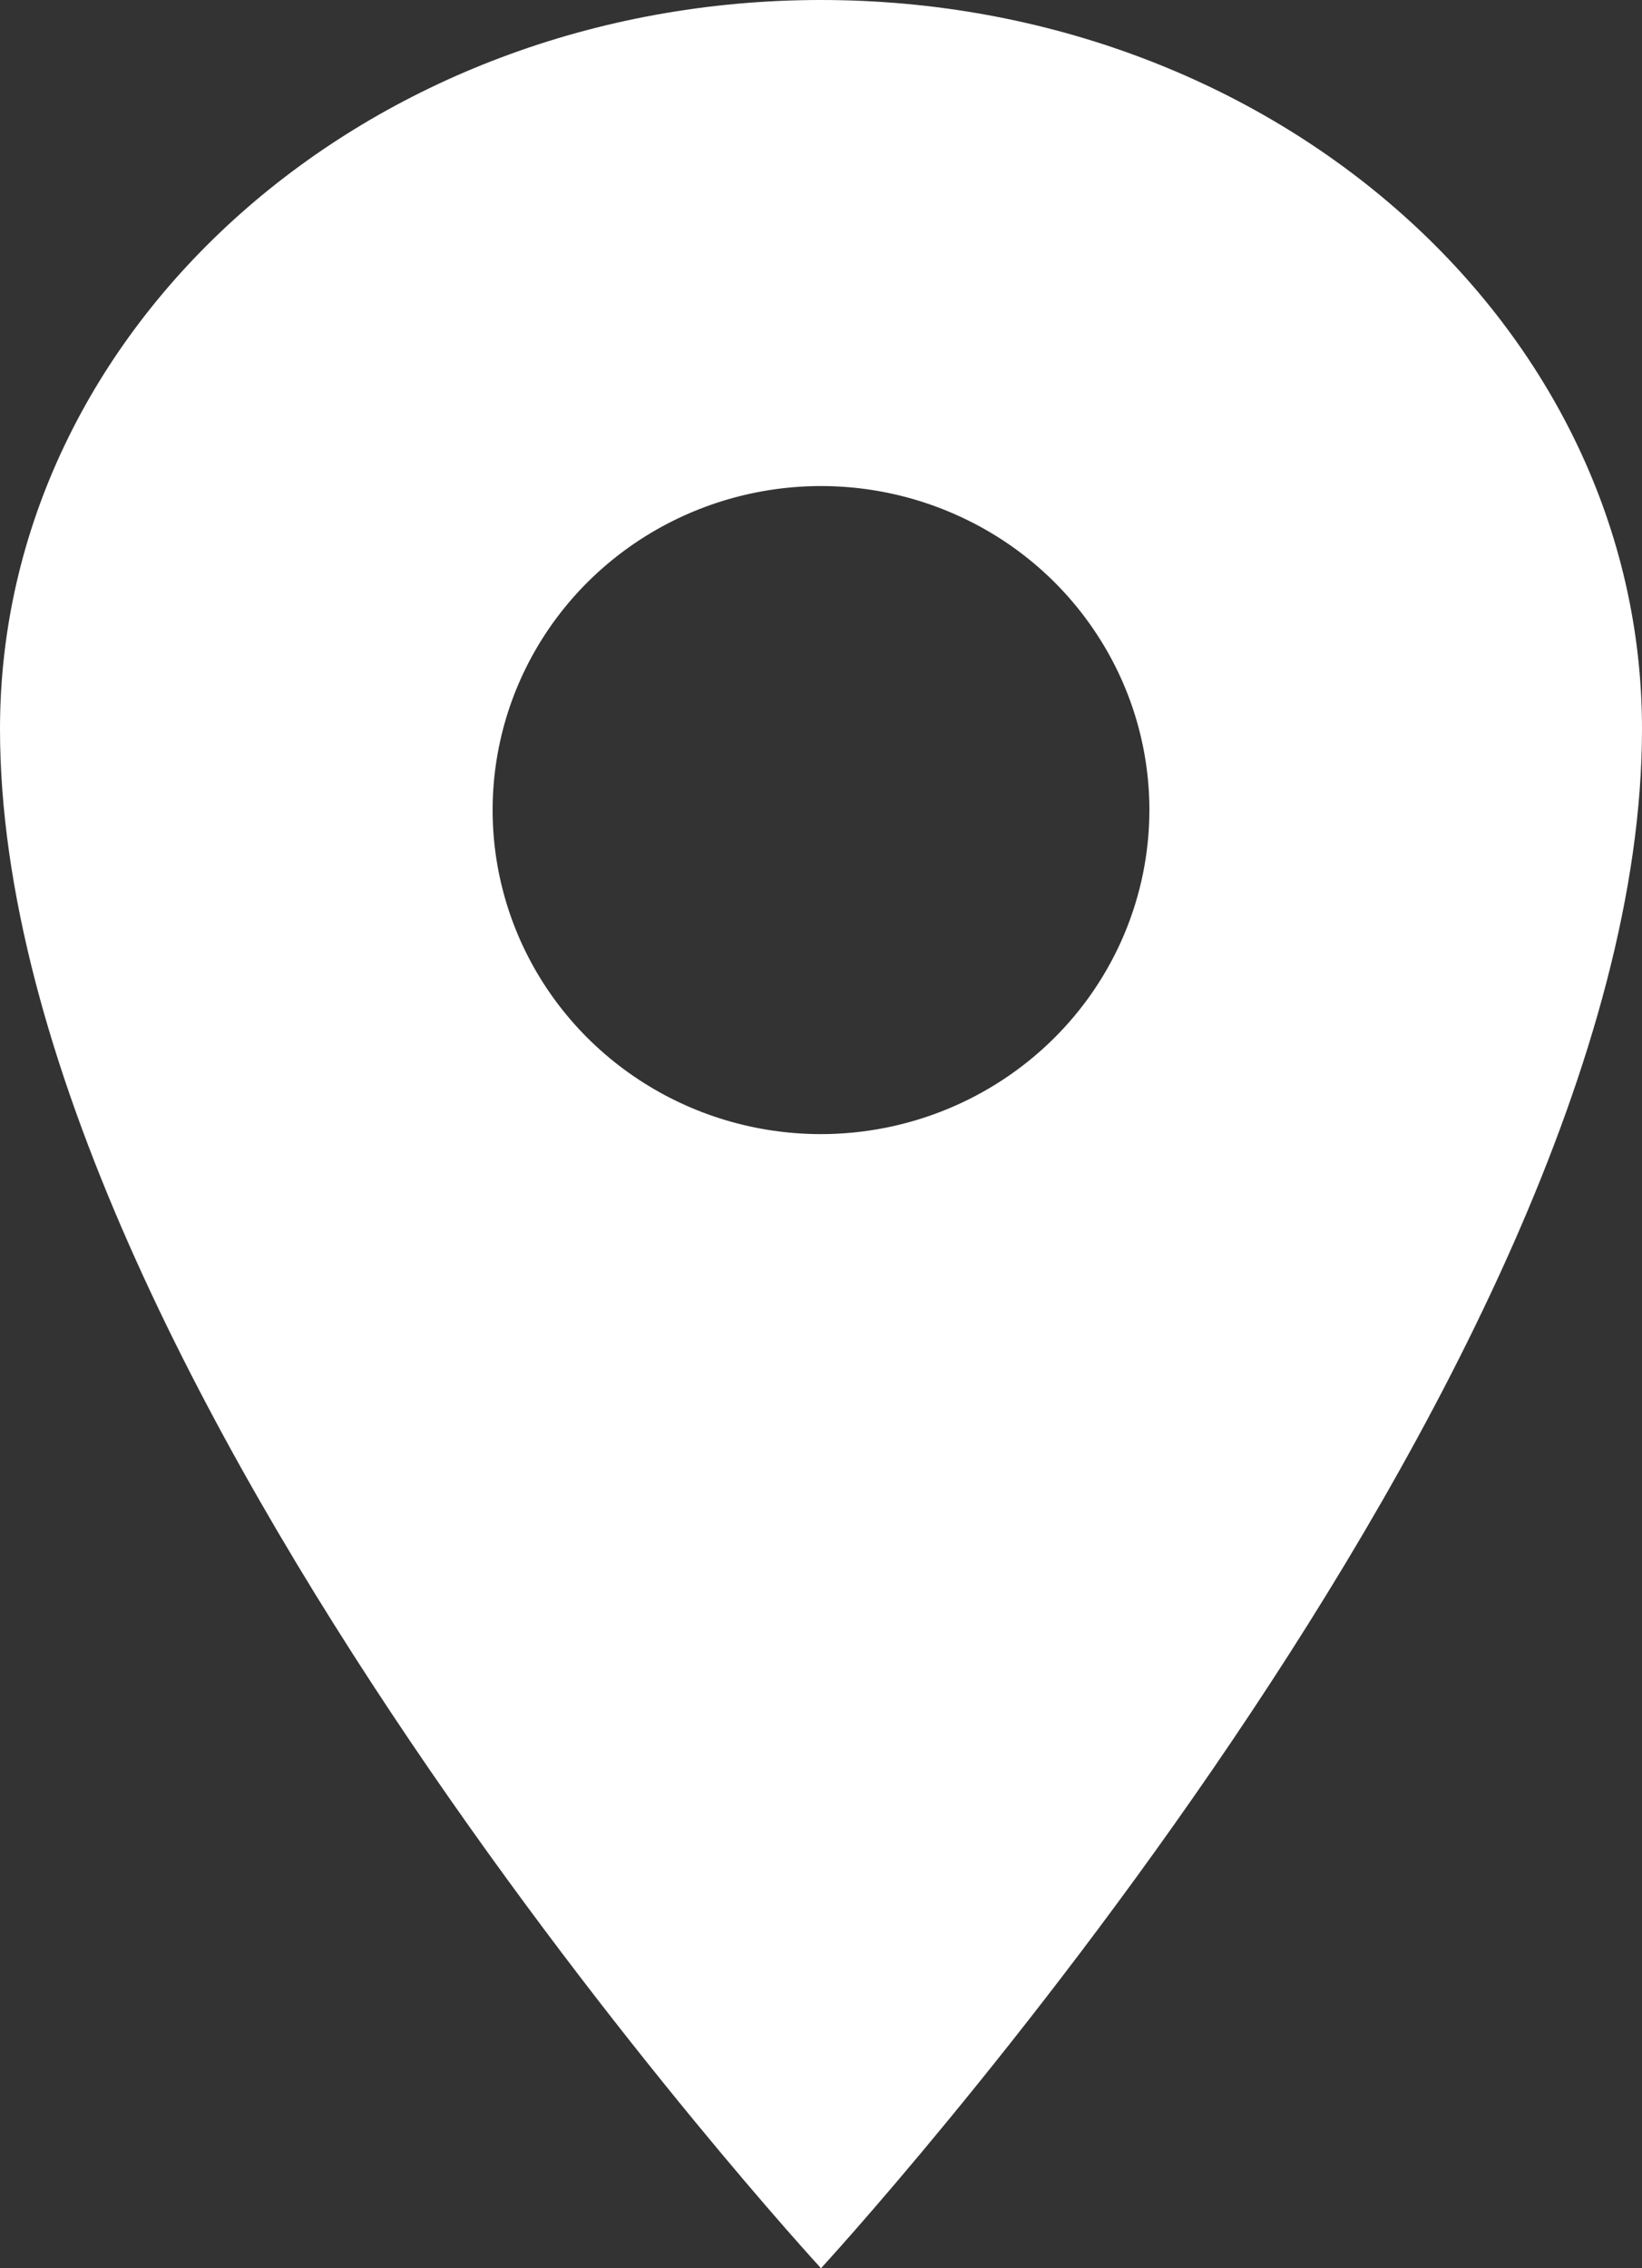 <svg width="21" height="29" viewBox="0 0 21 29" fill="none" xmlns="http://www.w3.org/2000/svg">
<rect x="0" y="0" width="21" height="29" fill="#333333" stroke="none"/>
<path d="M10.5 0C4.703 0 0 4.176 0 9.321C0 17.607 10.5 29 10.5 29C10.5 29 21 17.607 21 9.321C21 4.176 16.297 0 10.5 0ZM10.5 14.5C9.669 14.5 8.857 14.257 8.167 13.802C7.476 13.347 6.938 12.7 6.62 11.943C6.302 11.185 6.219 10.352 6.381 9.549C6.543 8.745 6.943 8.007 7.53 7.428C8.118 6.848 8.866 6.454 9.681 6.294C10.495 6.134 11.34 6.216 12.107 6.53C12.875 6.843 13.531 7.374 13.992 8.056C14.454 8.737 14.7 9.538 14.7 10.357C14.699 11.456 14.256 12.509 13.469 13.285C12.681 14.062 11.614 14.499 10.5 14.5Z" fill="white"/>
</svg>
